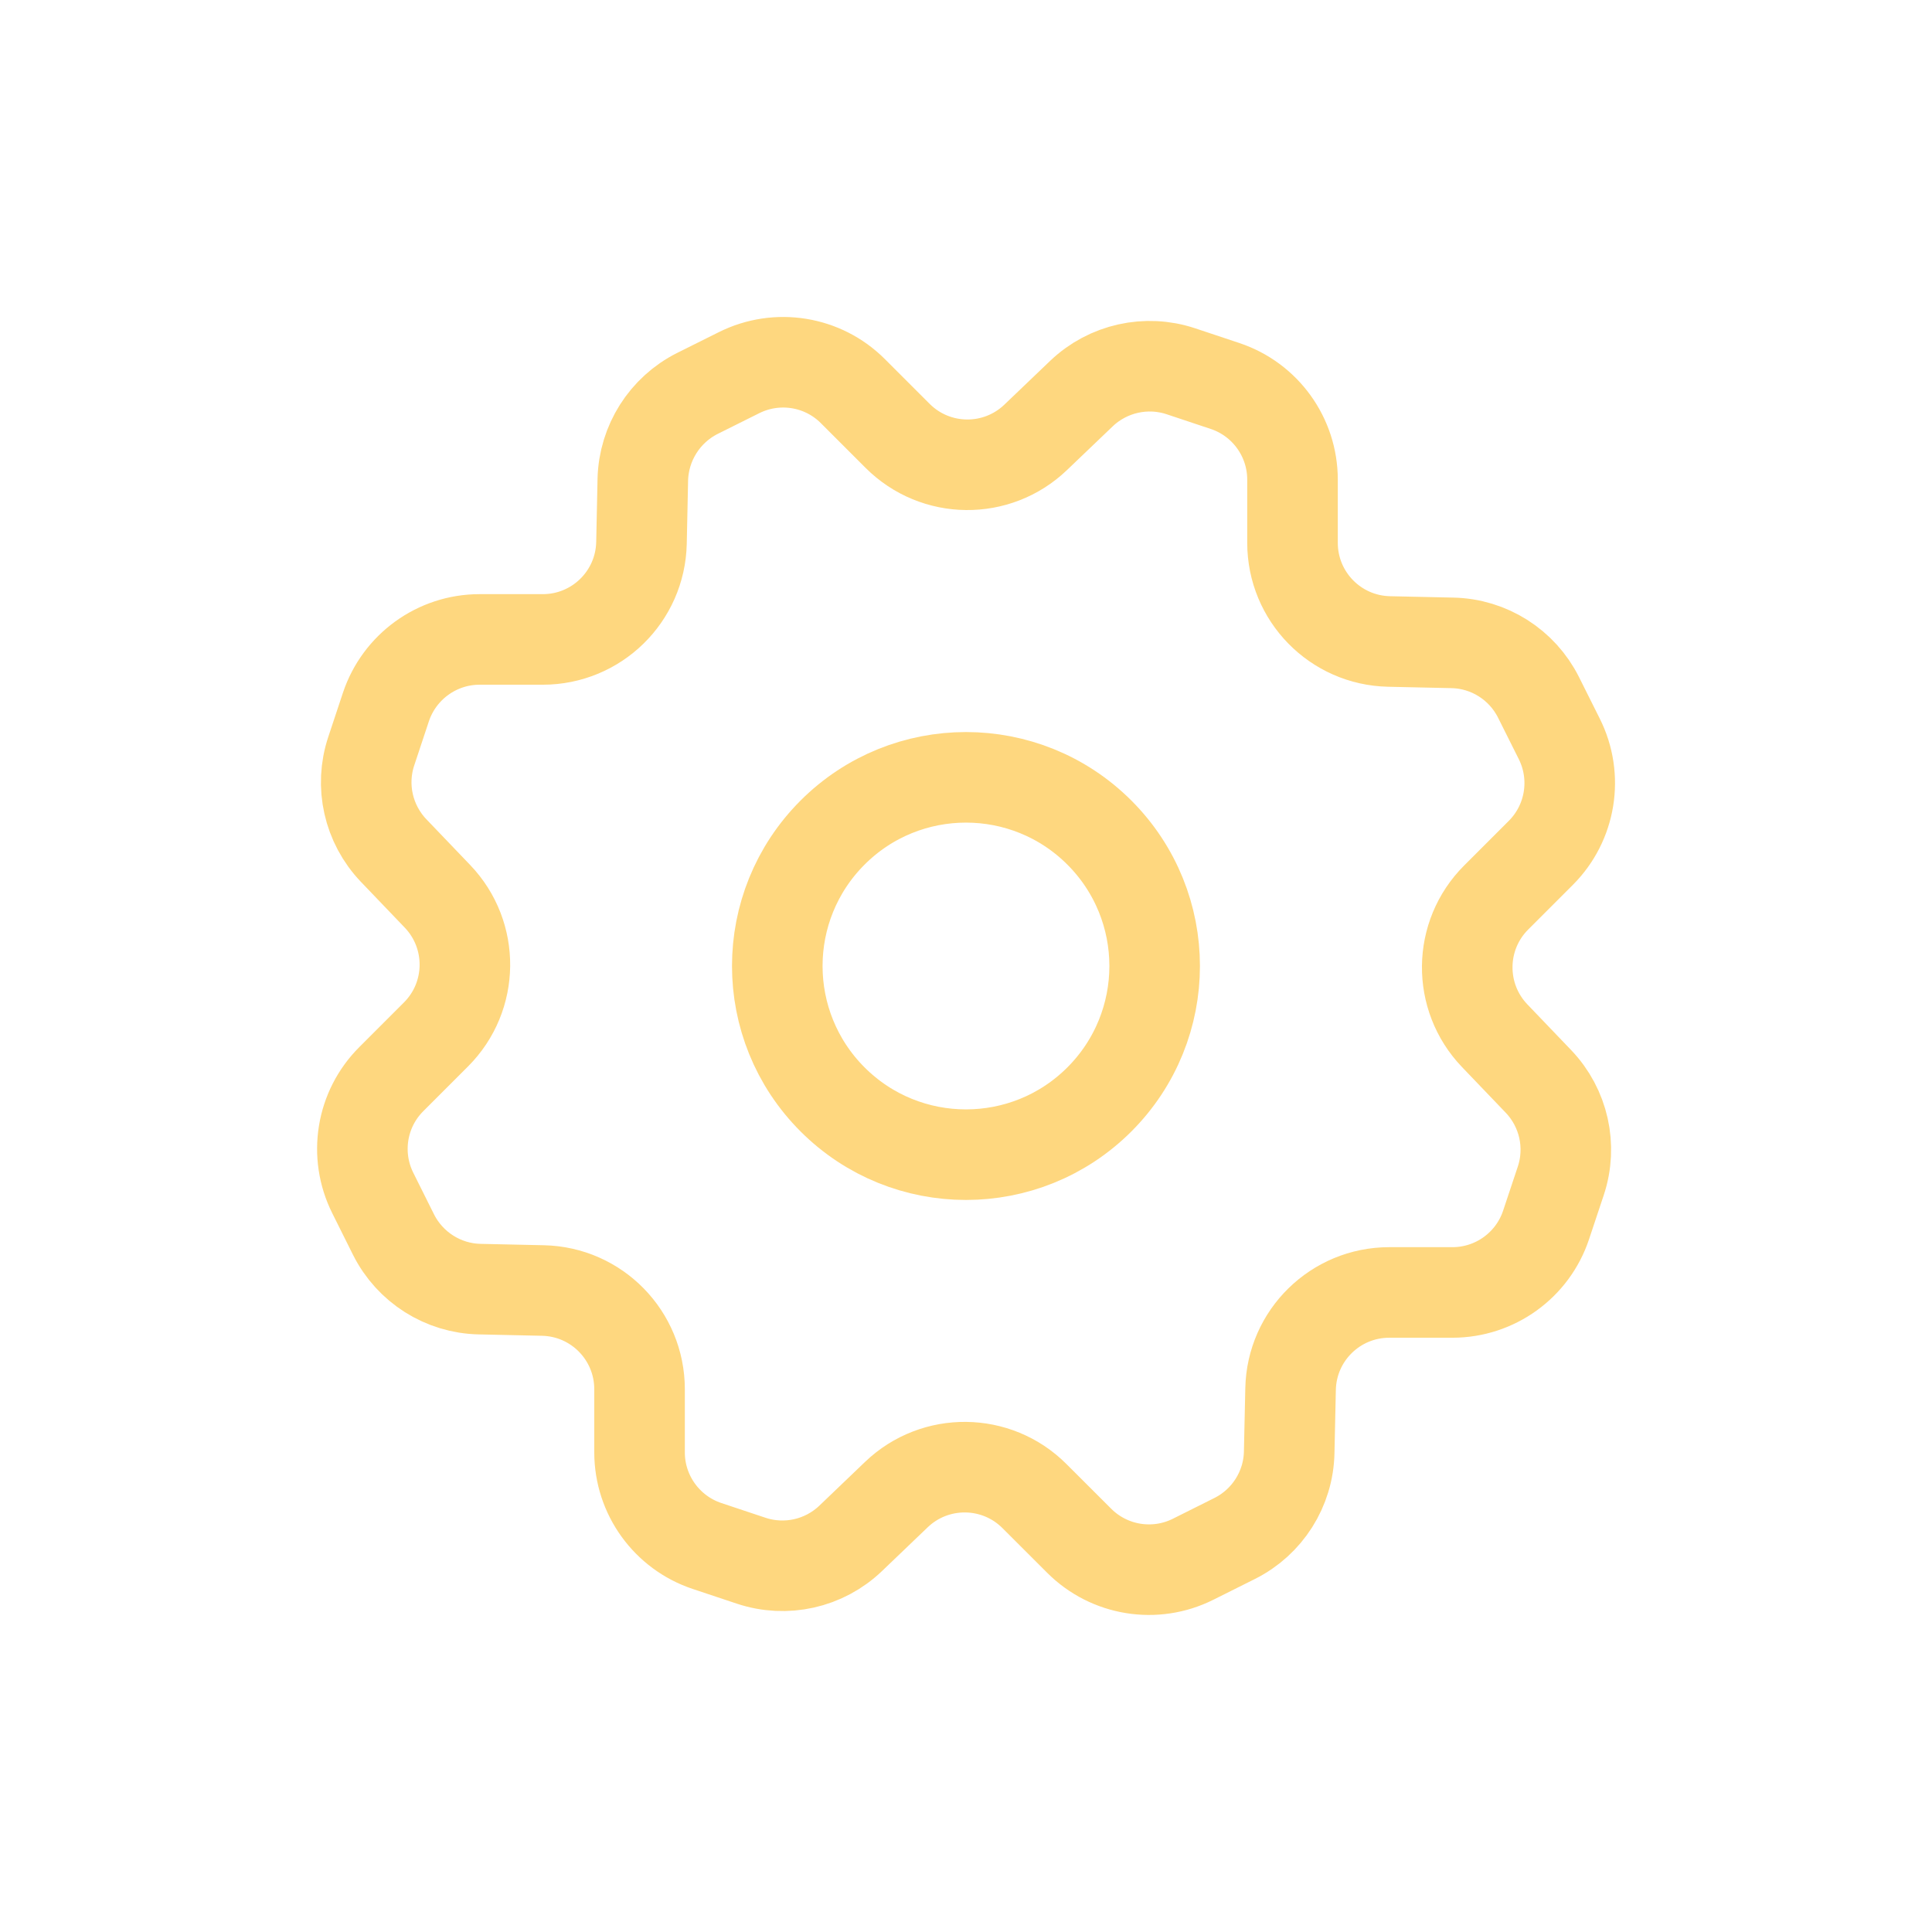 <svg xmlns="http://www.w3.org/2000/svg" fill="none" viewBox="0 0 32 32" height="32" width="32">
<path stroke-linejoin="round" stroke-linecap="round" stroke-width="1.5" stroke="#FED77F" d="M18.209 13.79C19.43 15.011 19.43 16.989 18.209 18.21C16.989 19.43 15.01 19.43 13.79 18.21C12.569 16.989 12.569 15.011 13.79 13.79C15.01 12.57 16.989 12.57 18.209 13.79"></path>
<path stroke-linejoin="round" stroke-linecap="round" stroke-width="1.5" stroke="#FED77F" d="M19.561 6.15L20.29 6.393C20.957 6.615 21.408 7.24 21.408 7.944V8.99C21.408 9.88 22.118 10.606 23.008 10.625L24.056 10.648C24.662 10.66 25.212 11.009 25.483 11.551L25.827 12.239C26.142 12.869 26.018 13.629 25.521 14.126L24.781 14.866C24.152 15.495 24.141 16.511 24.756 17.154L25.481 17.911C25.901 18.35 26.043 18.984 25.851 19.56L25.608 20.289C25.386 20.956 24.761 21.407 24.057 21.407H23.011C22.121 21.407 21.394 22.117 21.376 23.008L21.353 24.055C21.341 24.661 20.992 25.211 20.45 25.482L19.762 25.826C19.132 26.141 18.372 26.017 17.875 25.52L17.134 24.78C16.506 24.151 15.489 24.14 14.847 24.755L14.09 25.48C13.651 25.9 13.017 26.042 12.441 25.85L11.712 25.607C11.045 25.385 10.593 24.76 10.593 24.056V23.01C10.593 22.12 9.883 21.394 8.993 21.375L7.946 21.352C7.34 21.34 6.79 20.991 6.518 20.449L6.175 19.761C5.86 19.131 5.983 18.371 6.481 17.874L7.221 17.134C7.85 16.505 7.861 15.489 7.246 14.846L6.521 14.089C6.1 13.649 5.957 13.014 6.15 12.439L6.392 11.71C6.615 11.043 7.24 10.591 7.943 10.591H8.99C9.88 10.591 10.606 9.881 10.625 8.991L10.647 7.944C10.662 7.338 11.01 6.788 11.552 6.516L12.24 6.173C12.87 5.858 13.63 5.981 14.127 6.479L14.867 7.219C15.496 7.848 16.512 7.859 17.154 7.244L17.912 6.519C18.351 6.1 18.986 5.958 19.561 6.15V6.15Z" clip-rule="evenodd" fill-rule="evenodd"></path>
</svg>
